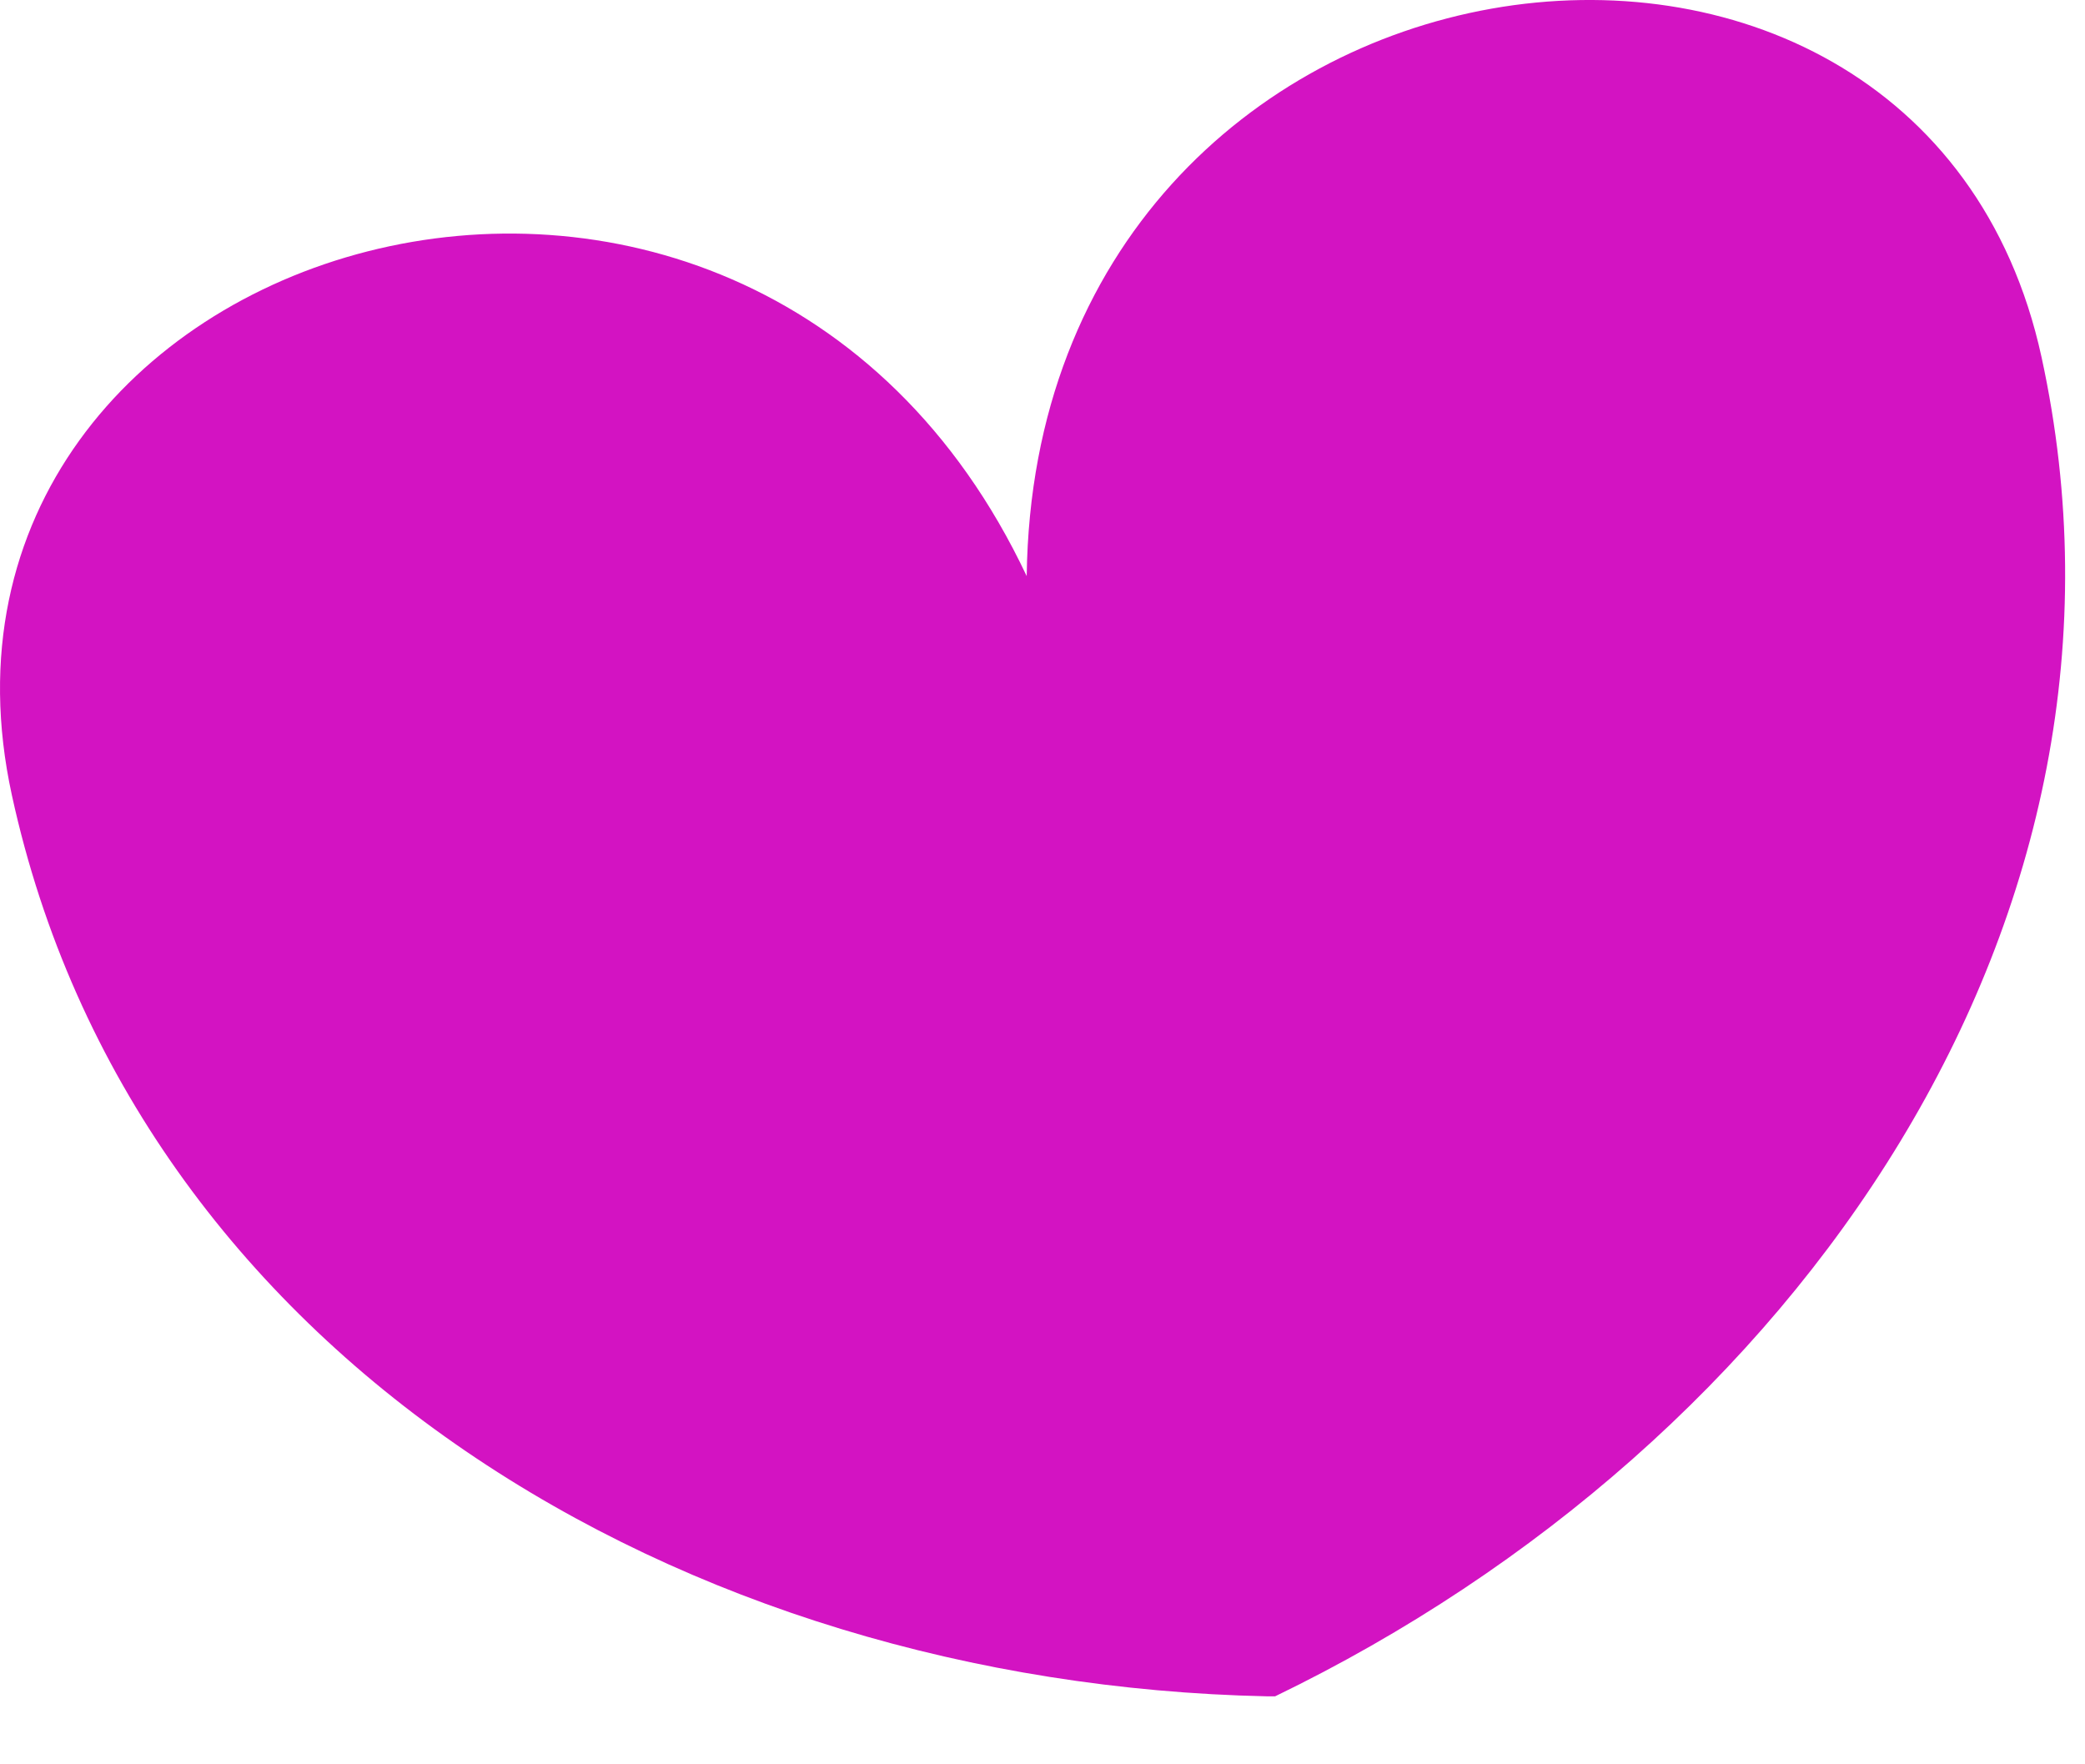 <?xml version="1.0" encoding="UTF-8"?> <svg xmlns="http://www.w3.org/2000/svg" width="26" height="22" viewBox="0 0 26 22" fill="none"><path d="M25.458 4.453C23.936 -2.531 12.908 -1.06 12.803 7.184C9.285 -0.273 -1.375 2.931 0.148 9.915C1.671 16.899 8.497 20.995 15.796 21.152C15.796 21.152 15.796 21.152 15.849 21.152C15.849 21.152 15.849 21.152 15.901 21.152C22.413 18.001 26.981 11.438 25.458 4.453Z" fill="#D313C2"></path></svg> 